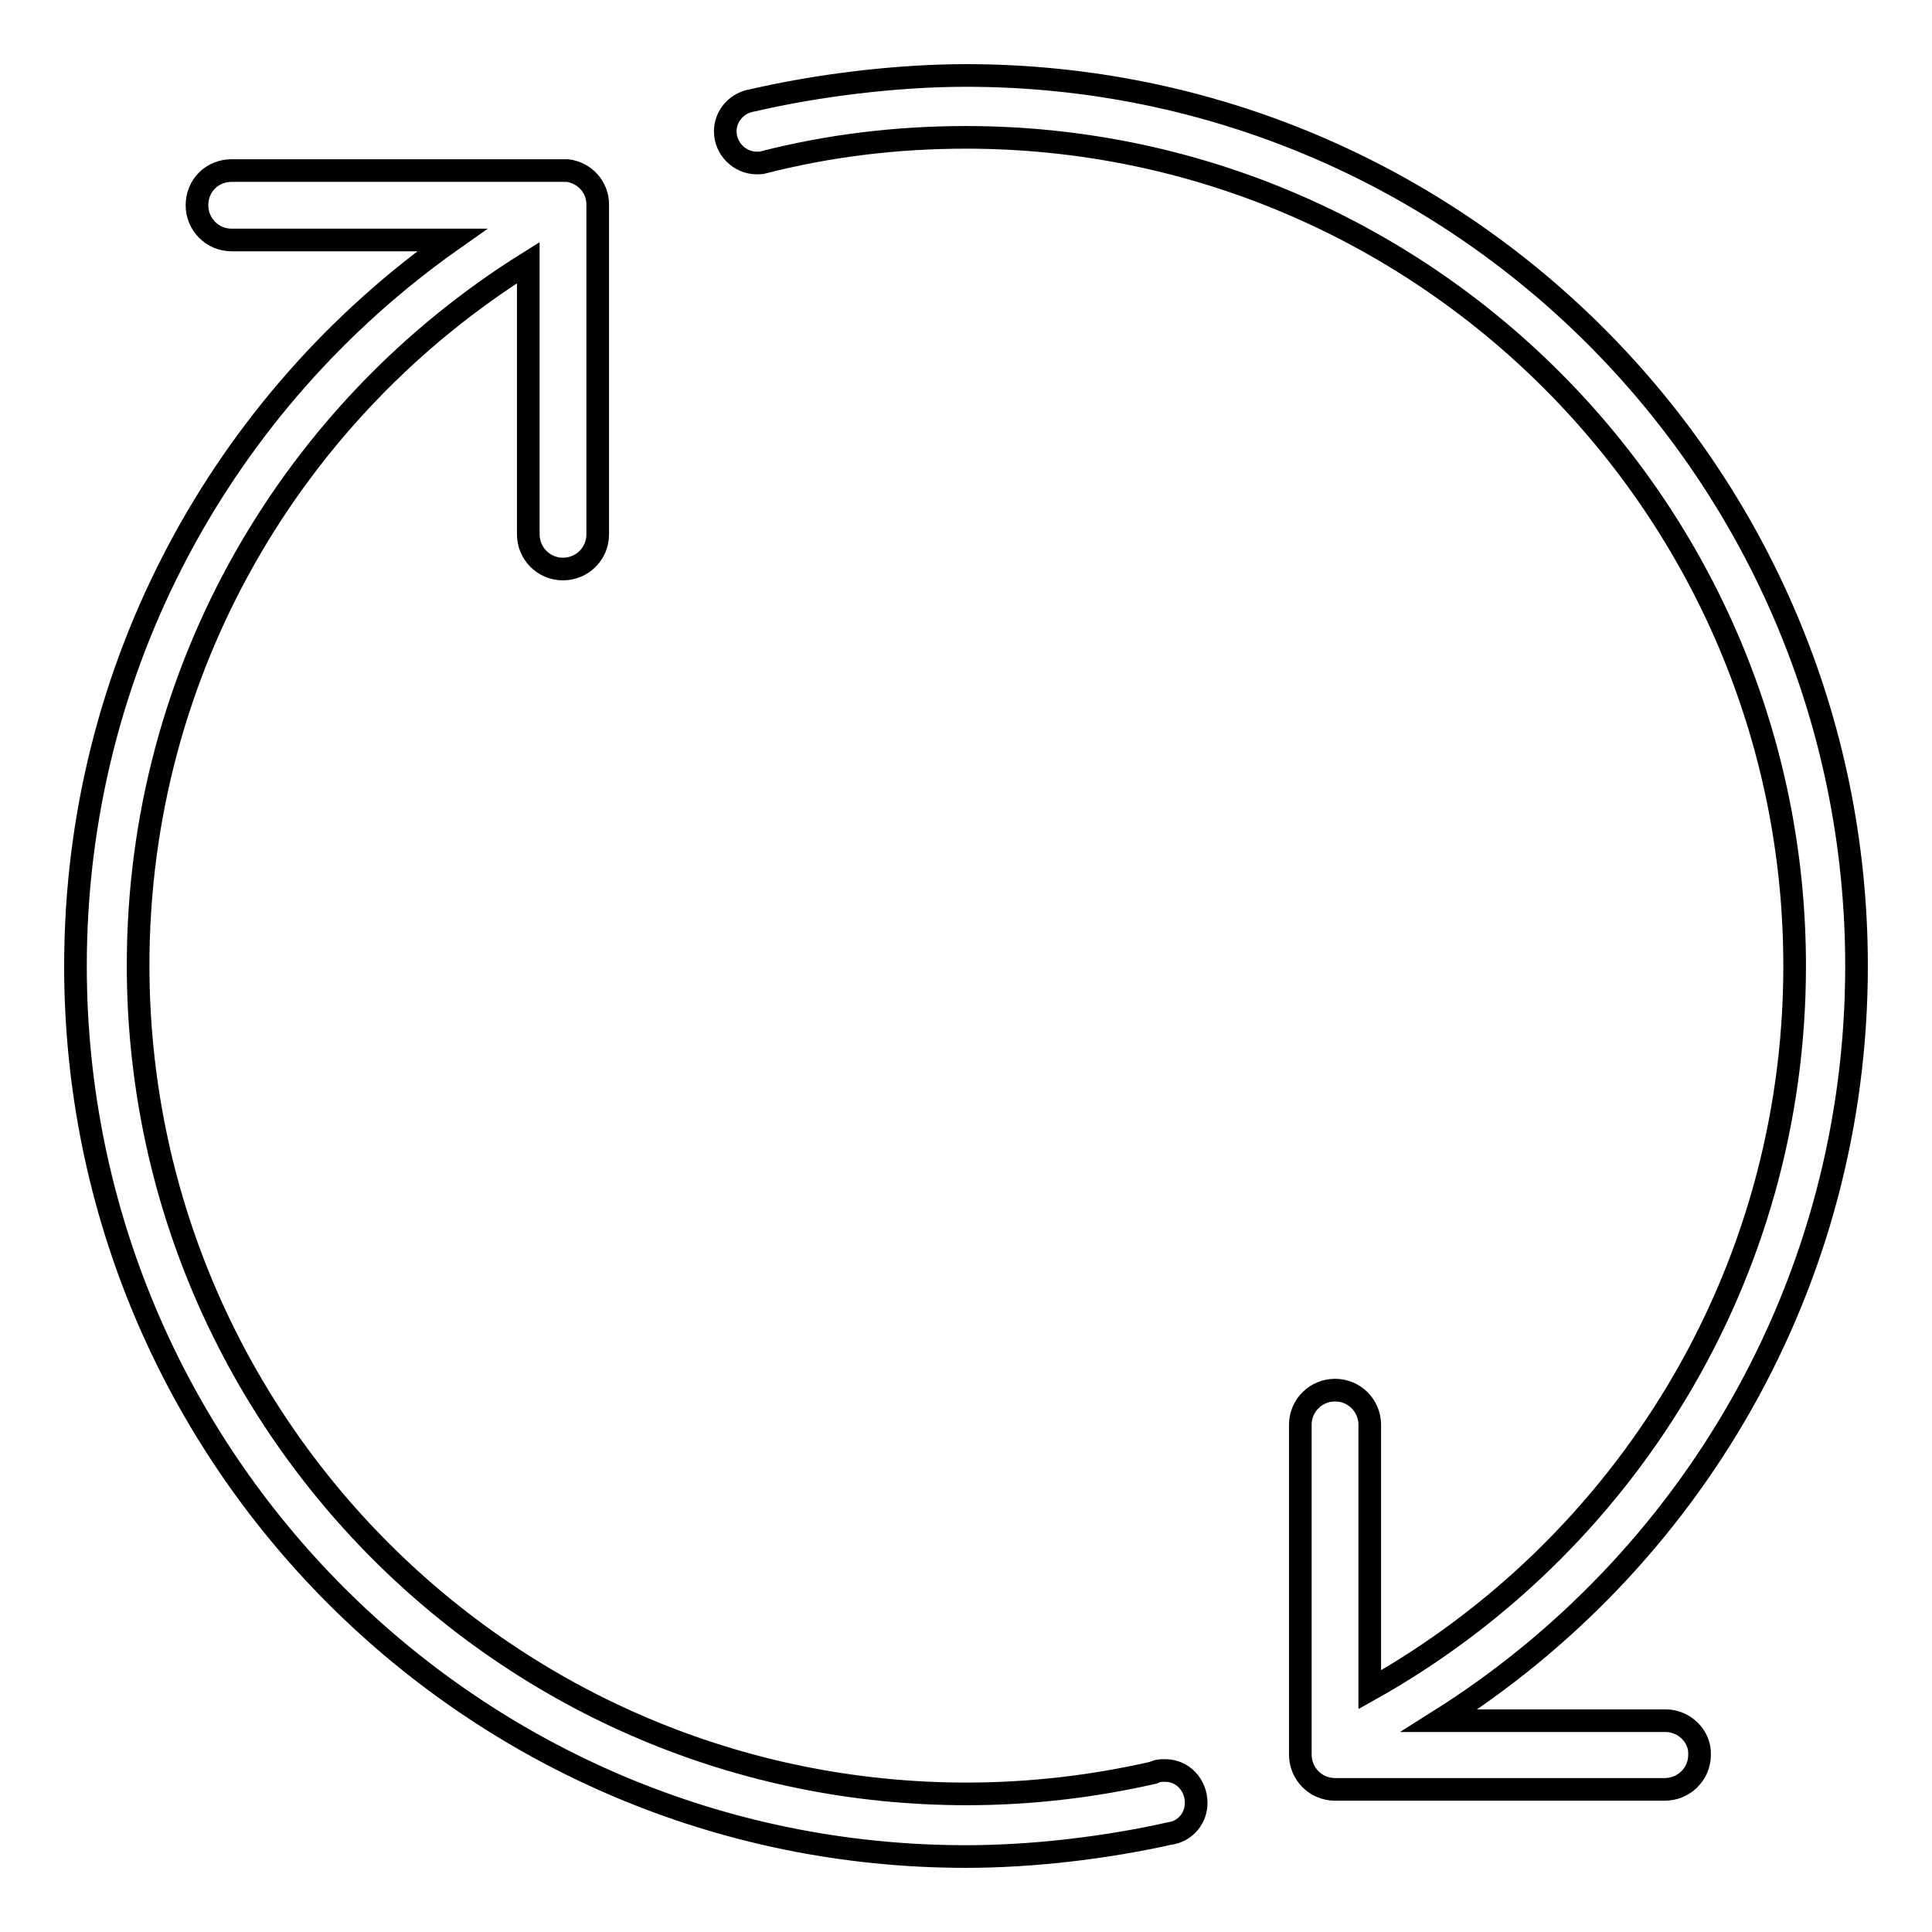 <?xml version="1.0" encoding="utf-8"?>
<!-- Svg Vector Icons : http://www.onlinewebfonts.com/icon -->
<!DOCTYPE svg PUBLIC "-//W3C//DTD SVG 1.1//EN" "http://www.w3.org/Graphics/SVG/1.1/DTD/svg11.dtd">
<svg version="1.1" xmlns="http://www.w3.org/2000/svg" xmlns:xlink="http://www.w3.org/1999/xlink" x="0px" y="0px" viewBox="0 0 256 256" enable-background="new 0 0 256 256" xml:space="preserve">
<g><g><path stroke-width="3" fill-opacity="0" stroke="#000000"  d="M220.7,228h-30c33.2-20.9,55.3-57.8,55.3-100c0-65.2-52.8-118-118-118c-9.2,0-19.7,1.3-28.3,3.3v0c-2,0.3-3.6,2-3.6,4.1c0,2.3,1.9,4.2,4.2,4.2c0.3,0,0.6,0,0.9-0.1c8.6-2.2,17.6-3.3,26.8-3.3c60.6,0,109.8,49.2,109.8,109.8c0,41.2-22.7,77.1-56.3,95.9v-35.1c0-2.5-2-4.6-4.6-4.6c-2.5,0-4.6,2-4.6,4.6v43.7c0,2.5,2,4.6,4.6,4.6c0,0,0,0,0,0s0,0,0,0h43.7c2.5,0,4.6-2,4.6-4.6C225.3,230.1,223.2,228,220.7,228z"/><path stroke-width="3" fill-opacity="0" stroke="#000000"  d="M154.4,234.6c0,0-0.1,0-0.1,0l-0.2,0c-0.5,0-0.9,0.1-1.3,0.3c-7.9,1.8-16.2,2.8-24.7,2.8c-60.7,0-109.8-49.2-109.8-109.8c0-39.3,20.6-73.7,51.7-93.1v36c0,2.5,2,4.6,4.6,4.6c2.5,0,4.6-2,4.6-4.6V27.1c0-2.3-1.7-4.2-4-4.5v0c0,0-0.1,0-0.1,0c-0.2,0-0.3,0-0.5,0c0,0,0,0,0,0s0,0,0,0H30.7c-2.6,0-4.6,2-4.6,4.6c0,2.5,2,4.6,4.6,4.6h29.2C29.7,53.1,10,88.2,10,128c0,65.2,52.8,118,118,118c9,0,18.8-1.2,27.2-3.1h0c0,0,0,0,0.1,0l0,0c1.9-0.4,3.2-2.1,3.2-4C158.5,236.5,156.7,234.6,154.4,234.6z"/></g></g>
</svg>